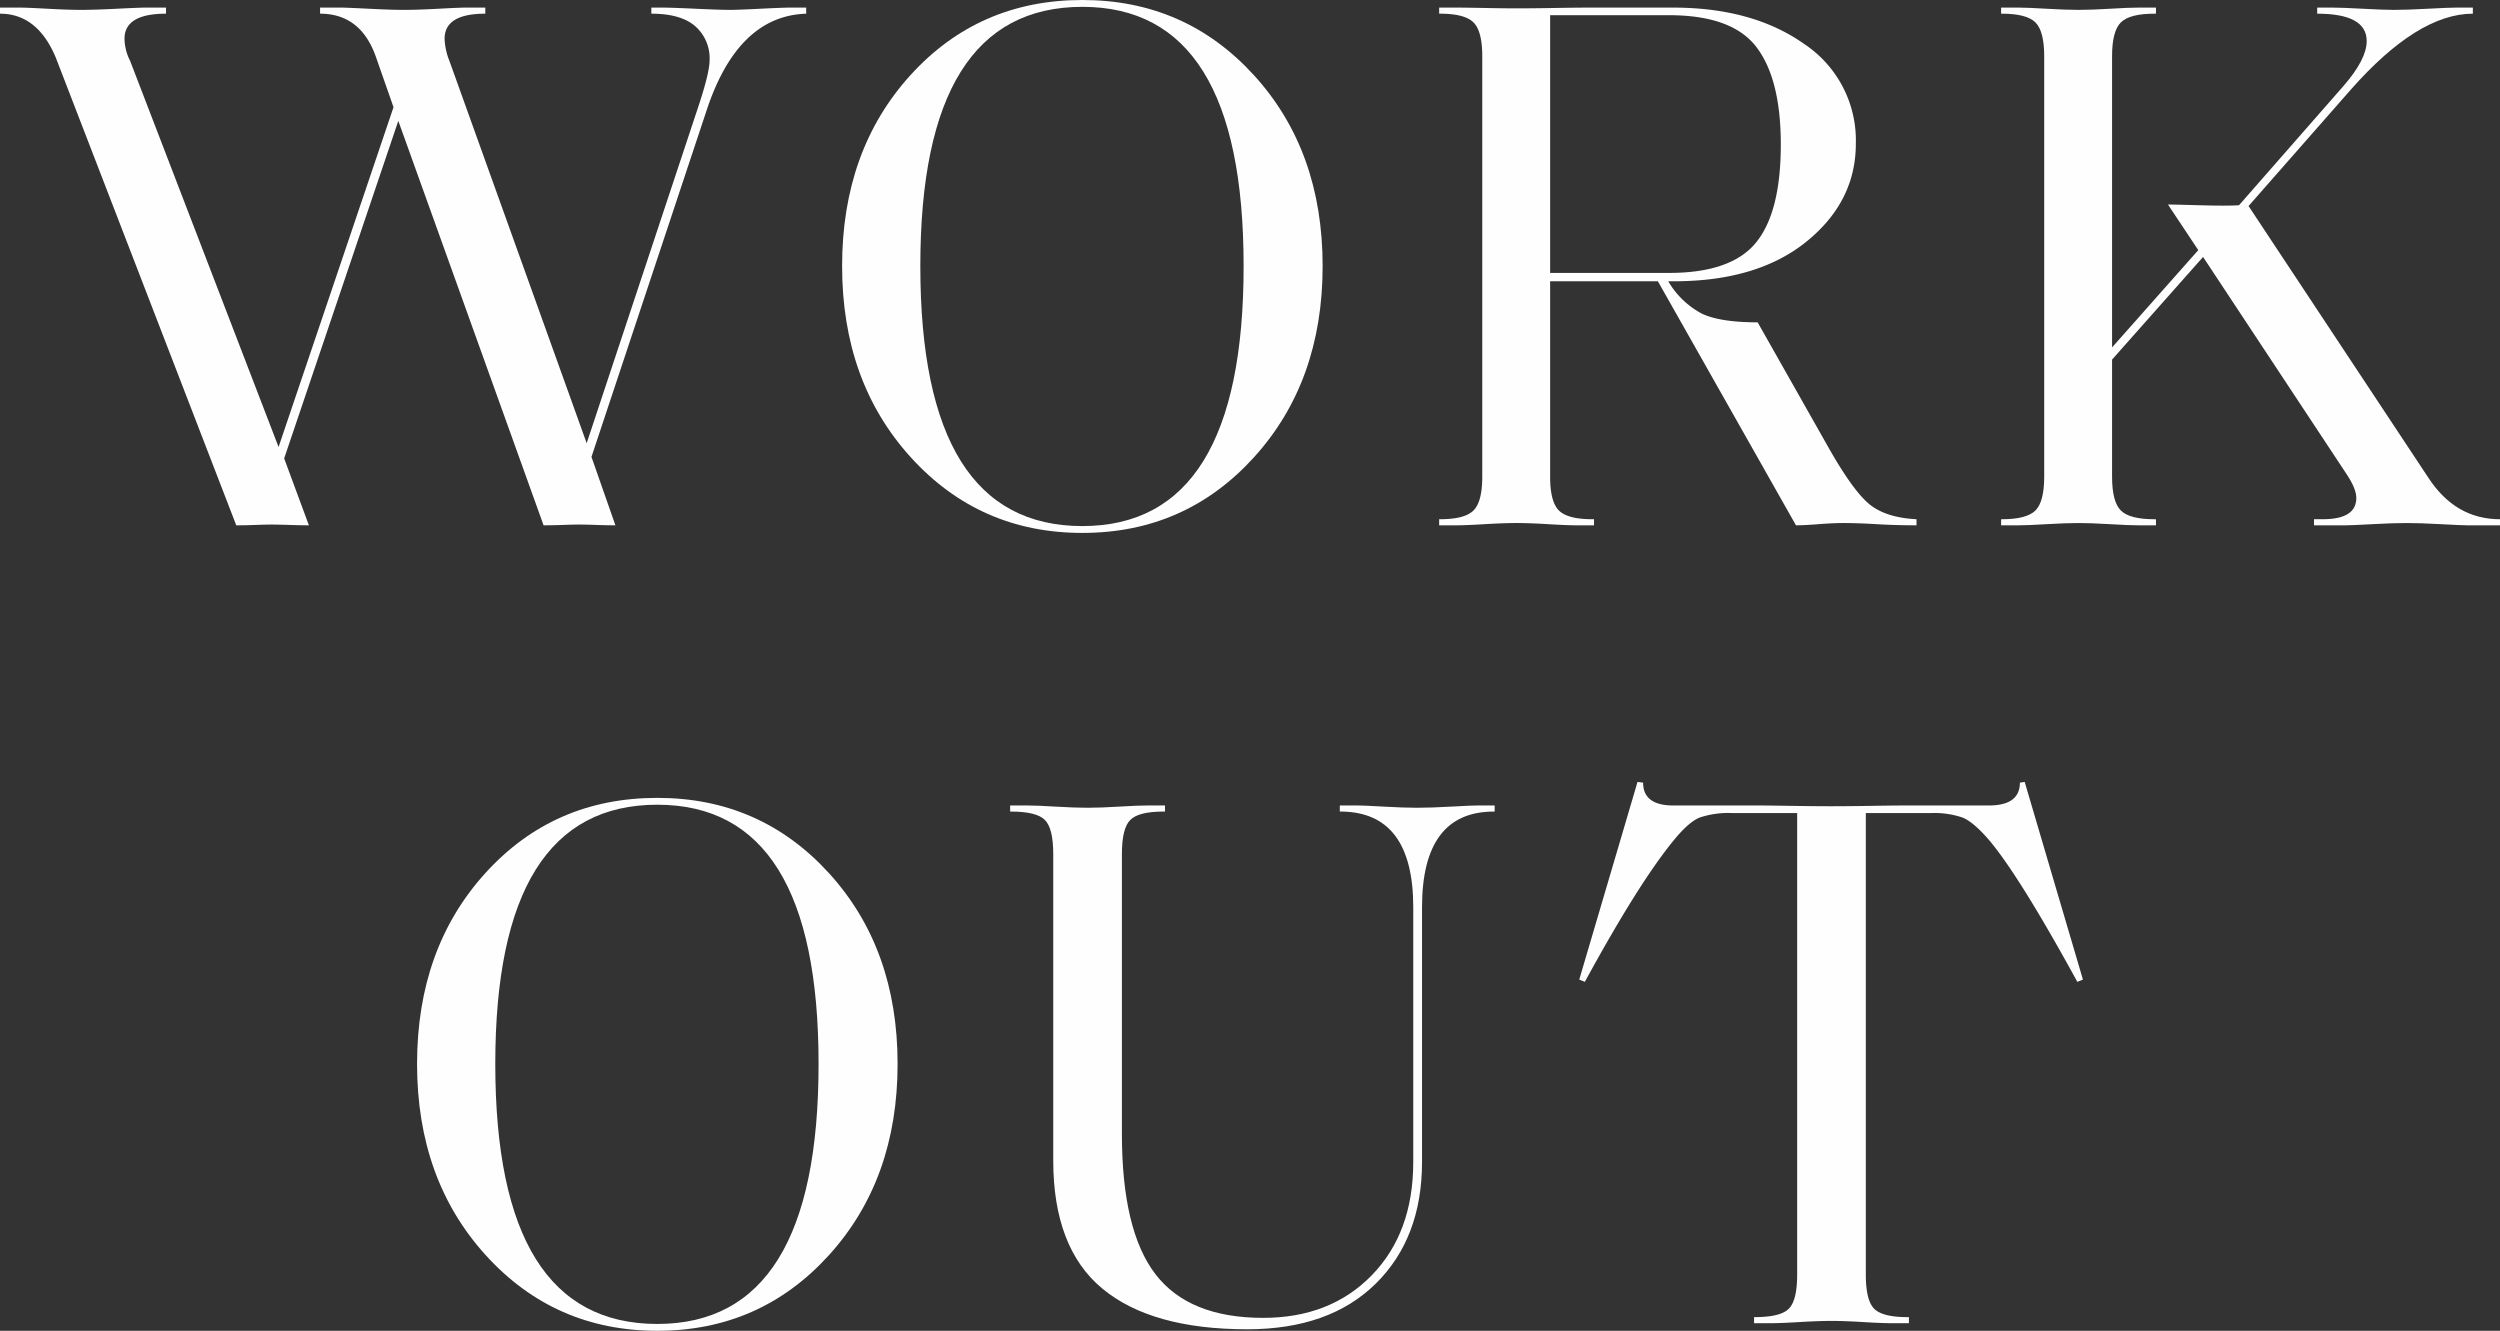 <svg xmlns="http://www.w3.org/2000/svg" viewBox="0 0 526 280"><rect x="0" y="0" width="526" height="280" fill="#333333" stroke="none"/><defs><style>.a{fill:#fefefe;}.b{fill:none;}</style></defs><path class="a" d="M283.873,268.338q-2.352-.08-3.695-.08-1.174,0-3.358.08-2.183.08-4.031.08l-30.566-85.094L218.207,254.343l5.206,14.076q-1.68,0-4.115-.08t-3.779-.08q-1.176,0-3.358.08-2.183.08-4.031.08l-37.956-98.37q-3.863-9.277-11.756-9.277V159.491h4.199q1.343,0,5.794.24,4.45.24,6.969.24,2.856,0,7.641-.24,4.787-.24,5.962-.24h4.367v1.28q-8.732,0-8.733,5.278a10.519,10.519,0,0,0,1.175,4.639l31.238,81.256,24.184-71.499-3.694-10.557q-3.192-9.117-11.757-9.117V159.491h4.367q1.176,0,5.878.24t7.39.24q2.854,0,7.305-.24,4.452-.24,5.626-.24h4.199v1.28q-8.565,0-8.566,5.278a13.779,13.779,0,0,0,1.007,4.639l28.887,80.456,23.344-70.379q2.519-7.518,2.52-10.237a8.97,8.97,0,0,0-3.023-7.118q-3.022-2.639-9.237-2.639V159.491h2.184q2.015,0,7.137.24t7.305.24q1.513,0,6.299-.24,4.786-.24,6.298-.24h3.358v1.28q-14.443.48-20.993,20.474l-24.184,72.778,5.038,14.396Q286.225,268.418,283.873,268.338Z" transform="translate(-158.419 -157.892)"/><path class="a" d="M350.042,254.103q-14.443-15.915-14.444-40.228,0-24.313,14.36-40.148t36.191-15.835q21.665,0,36.108,15.835t14.444,40.148q0,24.313-14.444,40.228-14.443,15.915-36.108,15.915Q364.486,270.018,350.042,254.103Zm70.033-40.228q0-54.544-33.926-54.544-34.092,0-34.093,54.544,0,54.704,34.093,54.704Q420.075,268.578,420.075,213.875Z" transform="translate(-158.419 -157.892)"/><path class="a" d="M553.254,268.178q-4.03-.24-7.053-.24-2.015,0-5.122.24t-4.787.24l-29.054-51.345H484.565v41.108q0,5.278,1.847,7.118,1.848,1.84,7.053,1.839h.336v1.28h-3.694q-2.016,0-5.962-.24-3.948-.24-6.635-.24-2.687,0-6.718.24-4.03.24-5.878.24h-3.695v-1.28h.168q5.207,0,7.054-1.839,1.847-1.839,1.847-7.118V169.728q0-5.278-1.847-7.118-1.848-1.839-7.054-1.839h-.168V159.491h3.695q1.848,0,5.878.08,4.031.08,6.718.08,3.191,0,7.978-.08,4.786-.08,7.305-.08h17.634q16.795,0,27.628,7.678a24.34,24.34,0,0,1,10.832,20.954q0,12.156-10.329,20.554-10.33,8.397-27.964,8.397h-1.175a17.904,17.904,0,0,0,7.054,6.798q3.862,1.839,11.756,1.839l15.115,26.712q5.206,9.117,8.649,11.756,3.444,2.639,9.657,2.959v1.28Q557.285,268.418,553.254,268.178ZM527.979,167.808q-5.122-6.718-18.391-6.718H484.565v54.224h25.023q13.1,0,18.307-6.398,5.206-6.398,5.206-20.634Q533.101,174.527,527.979,167.808Z" transform="translate(-158.419 -157.892)"/><path class="a" d="M677.533,268.418q-1.176,0-5.543-.24-4.367-.24-7.221-.24-2.856,0-7.221.24-4.367.24-5.542.24h-6.718v-1.28h1.847q7.054,0,7.053-4.479,0-1.919-2.015-4.958l-30.23-45.746L602.798,233.549v24.633q0,5.278,1.847,7.118,1.848,1.84,7.053,1.839h.336v1.28h-3.694q-2.016,0-5.962-.24-3.948-.24-6.635-.24-2.687,0-6.718.24-4.03.24-5.878.24h-3.695v-1.28h.168q5.207,0,7.054-1.839,1.847-1.839,1.847-7.118V169.728q0-5.278-1.847-7.118-1.848-1.839-7.054-1.839h-.168V159.491h3.695q1.848,0,5.878.24,4.031.24,6.718.24,2.687,0,6.635-.24,3.946-.24,5.962-.24h3.694v1.28h-.336q-5.206,0-7.053,1.839-1.848,1.839-1.847,7.118v61.262l18.138-20.474-6.382-9.597q1.343,0,6.802.16,5.458.16,8.146,0L651.502,175.966q4.87-5.598,4.87-9.437,0-5.758-10.413-5.758V159.491h3.19q2.015,0,6.382.24t6.551.24q2.687,0,7.137-.24,4.45-.24,5.962-.24h3.527v1.28q-11.589,0-25.696,15.995l-21.497,24.473,37.788,57.103q5.71,8.797,15.115,8.797v1.28Z" transform="translate(-158.419 -157.892)"/><path class="a" d="M260.613,421.976q-14.443-15.915-14.444-40.228,0-24.313,14.36-40.148t36.191-15.835q21.665,0,36.108,15.835t14.444,40.148q0,24.313-14.444,40.228-14.443,15.915-36.108,15.915Q275.056,437.892,260.613,421.976Zm70.033-40.228q0-54.543-33.926-54.544-34.092,0-34.093,54.544,0,54.704,34.093,54.704Q330.645,436.452,330.646,381.749Z" transform="translate(-158.419 -157.892)"/><path class="a" d="M447.871,427.975q-9.741,9.597-27.039,9.597-20.153,0-30.482-8.558-10.328-8.557-10.328-26.952V337.602q0-5.439-1.764-7.198-1.763-1.759-7.137-1.759h-.168V327.365h3.694q1.848,0,5.879.24,4.03.24,6.718.24,2.687,0,6.634-.24,3.946-.24,5.962-.24h3.695v1.28h-.336q-5.207,0-6.969,1.759-1.765,1.759-1.764,7.198v58.862q0,20.314,7.054,29.511,7.052,9.197,22.672,9.197,14.106,0,22.84-8.957,8.734-8.957,8.734-23.833v-53.584q0-19.994-15.115-20.154h-.336V327.365h3.862q1.176,0,5.374.24,4.2.24,7.054.24,2.854,0,7.137-.24,4.283-.24,5.458-.24h3.695v1.28h-.168q-15.115,0-15.115,20.154v53.584Q457.612,418.377,447.871,427.975Z" transform="translate(-158.419 -157.892)"/><path class="a" d="M560.056,436.292H556.361q-2.015,0-5.962-.24-3.946-.24-6.634-.24t-6.718.24q-4.031.24-5.878.24h-3.695v-1.28h.168q5.374,0,7.137-1.759,1.765-1.759,1.764-7.198v-97.091h-13.604a18.948,18.948,0,0,0-6.969.96q-2.267.96-5.29,4.638-7.389,8.958-18.81,29.911l-1.175-.48,12.261-41.588,1.175.16q0,4.799,6.382,4.799h18.138q1.513,0,6.551.08,5.037.08,8.565.08,3.359,0,8.398-.08,5.037-.08,6.718-.08h17.97q6.55,0,6.551-4.799l1.007-.16L596.668,363.994l-1.175.48q-12.26-22.394-18.642-29.911-3.191-3.679-5.458-4.638a18.339,18.339,0,0,0-6.802-.96h-13.604v97.091q0,5.438,1.764,7.198,1.763,1.759,6.969,1.759h.336Z" transform="translate(-158.419 -157.892)"/><rect class="b" y="0" width="526" height="280"/></svg>